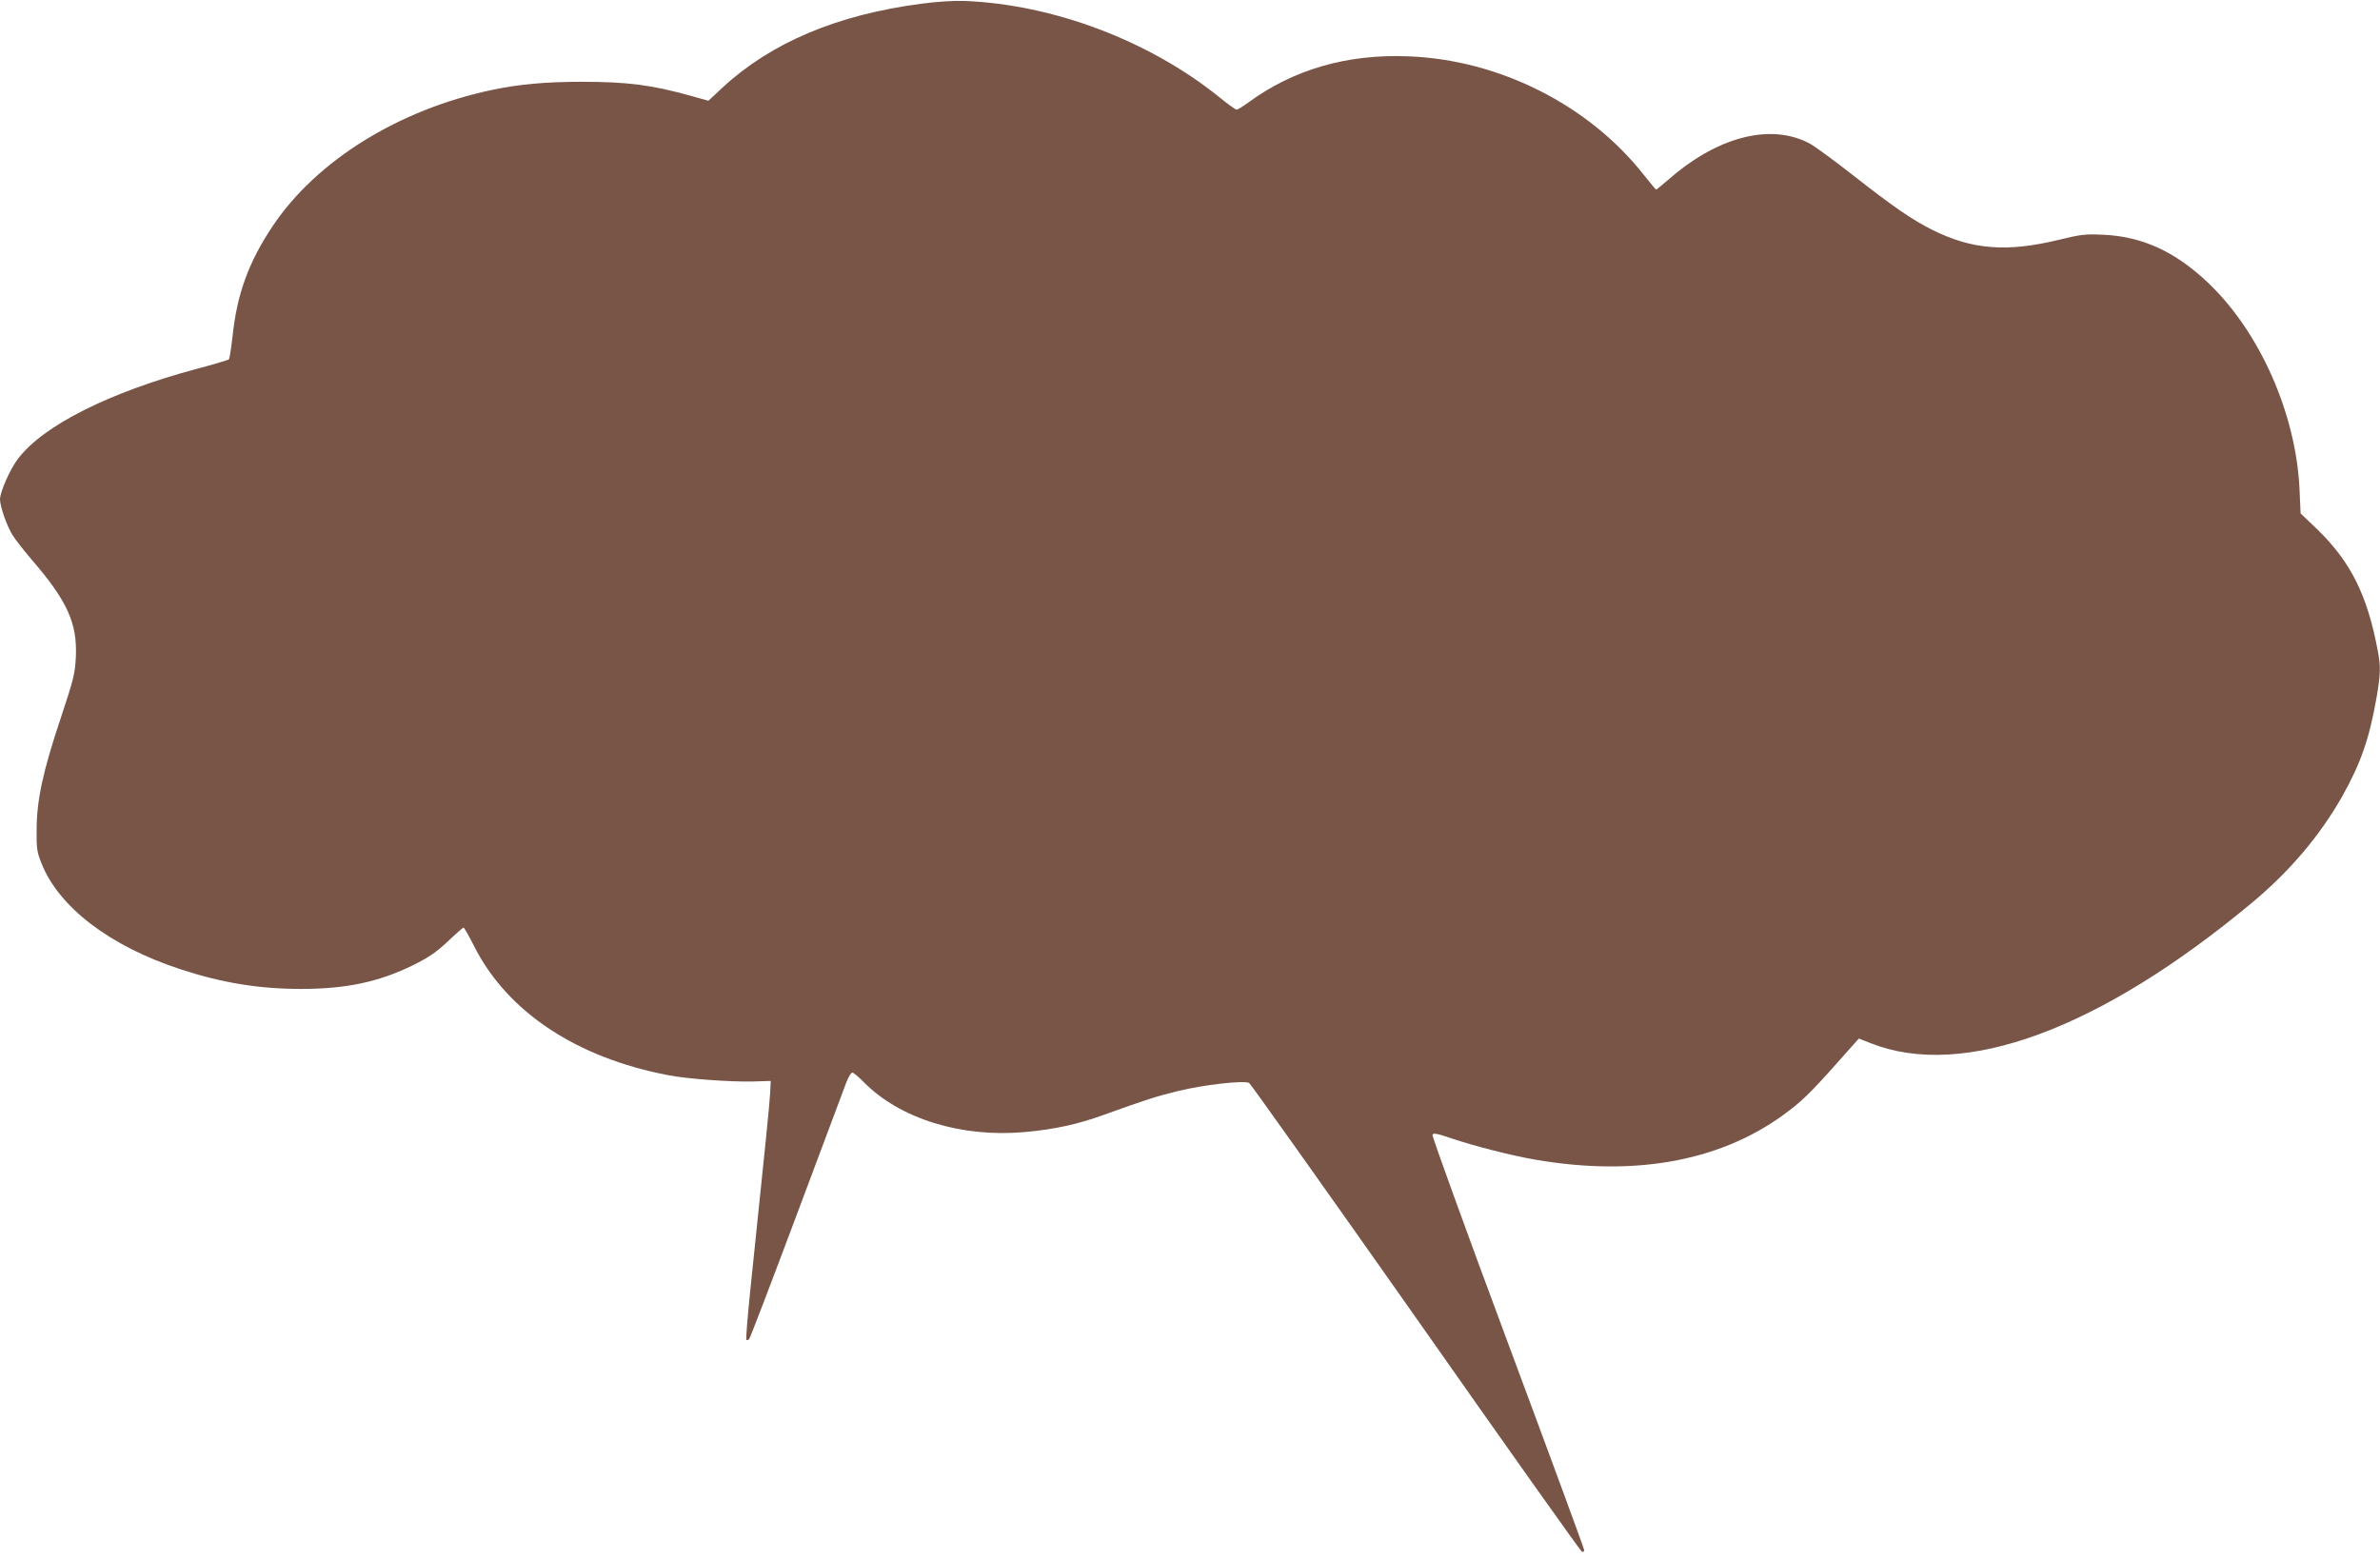 <?xml version="1.0" standalone="no"?>
<!DOCTYPE svg PUBLIC "-//W3C//DTD SVG 20010904//EN"
 "http://www.w3.org/TR/2001/REC-SVG-20010904/DTD/svg10.dtd">
<svg version="1.0" xmlns="http://www.w3.org/2000/svg"
 width="1280pt" height="838pt" viewBox="0 0 1280 838"
 preserveAspectRatio="xMidYMid meet">
<g transform="translate(0,838) scale(0.1,-0.1)"
fill="#795548" stroke="none">
<path d="M4955 8360 c-452 -59 -807 -209 -1068 -450 l-77 -72 -93 26 c-211 59
-341 76 -588 76 -193 0 -339 -13 -484 -44 -501 -106 -941 -379 -1177 -730
-132 -197 -194 -369 -218 -601 -7 -60 -15 -113 -19 -118 -4 -4 -81 -27 -172
-51 -473 -127 -827 -305 -963 -485 -42 -55 -96 -178 -96 -217 0 -39 38 -147
69 -195 15 -24 60 -81 99 -127 194 -224 248 -344 240 -526 -5 -93 -12 -120
-82 -331 -95 -284 -128 -437 -129 -595 -1 -103 1 -122 26 -184 93 -236 368
-446 747 -570 225 -74 424 -106 650 -106 240 0 416 37 598 126 89 44 128 71
191 130 43 41 81 74 84 74 4 0 31 -49 61 -108 179 -348 548 -592 1039 -686
101 -20 338 -37 457 -34 l95 3 -3 -65 c-3 -58 -26 -286 -108 -1073 -14 -137
-23 -251 -20 -255 4 -3 10 -1 15 4 5 5 120 306 256 669 136 363 256 684 267
713 11 28 25 52 32 52 6 0 34 -23 61 -51 194 -197 524 -300 867 -269 157 14
285 42 423 92 233 84 284 100 398 128 141 35 360 59 385 44 9 -6 413 -575 898
-1264 484 -690 885 -1255 892 -1258 7 -2 12 2 12 9 0 7 -185 510 -411 1117
-226 607 -408 1110 -405 1117 4 11 23 8 93 -16 130 -44 333 -96 463 -118 549
-94 1016 -3 1363 265 87 67 132 113 343 352 l31 35 64 -25 c498 -197 1231 73
2051 756 204 170 366 362 486 574 99 177 145 310 183 527 22 128 23 166 8 249
-56 303 -146 483 -326 658 l-90 86 -6 134 c-20 406 -215 846 -495 1110 -175
165 -350 245 -557 255 -100 5 -122 2 -242 -27 -280 -68 -466 -53 -678 52 -110
55 -208 122 -425 292 -102 80 -207 157 -234 172 -203 111 -484 45 -745 -177
-44 -38 -82 -69 -84 -69 -2 0 -32 36 -67 80 -296 376 -778 619 -1267 637 -329
13 -618 -71 -860 -249 -29 -21 -57 -38 -62 -38 -6 0 -48 30 -93 67 -378 305
-896 500 -1373 518 -51 2 -151 -4 -230 -15z"/>
</g>
</svg>

